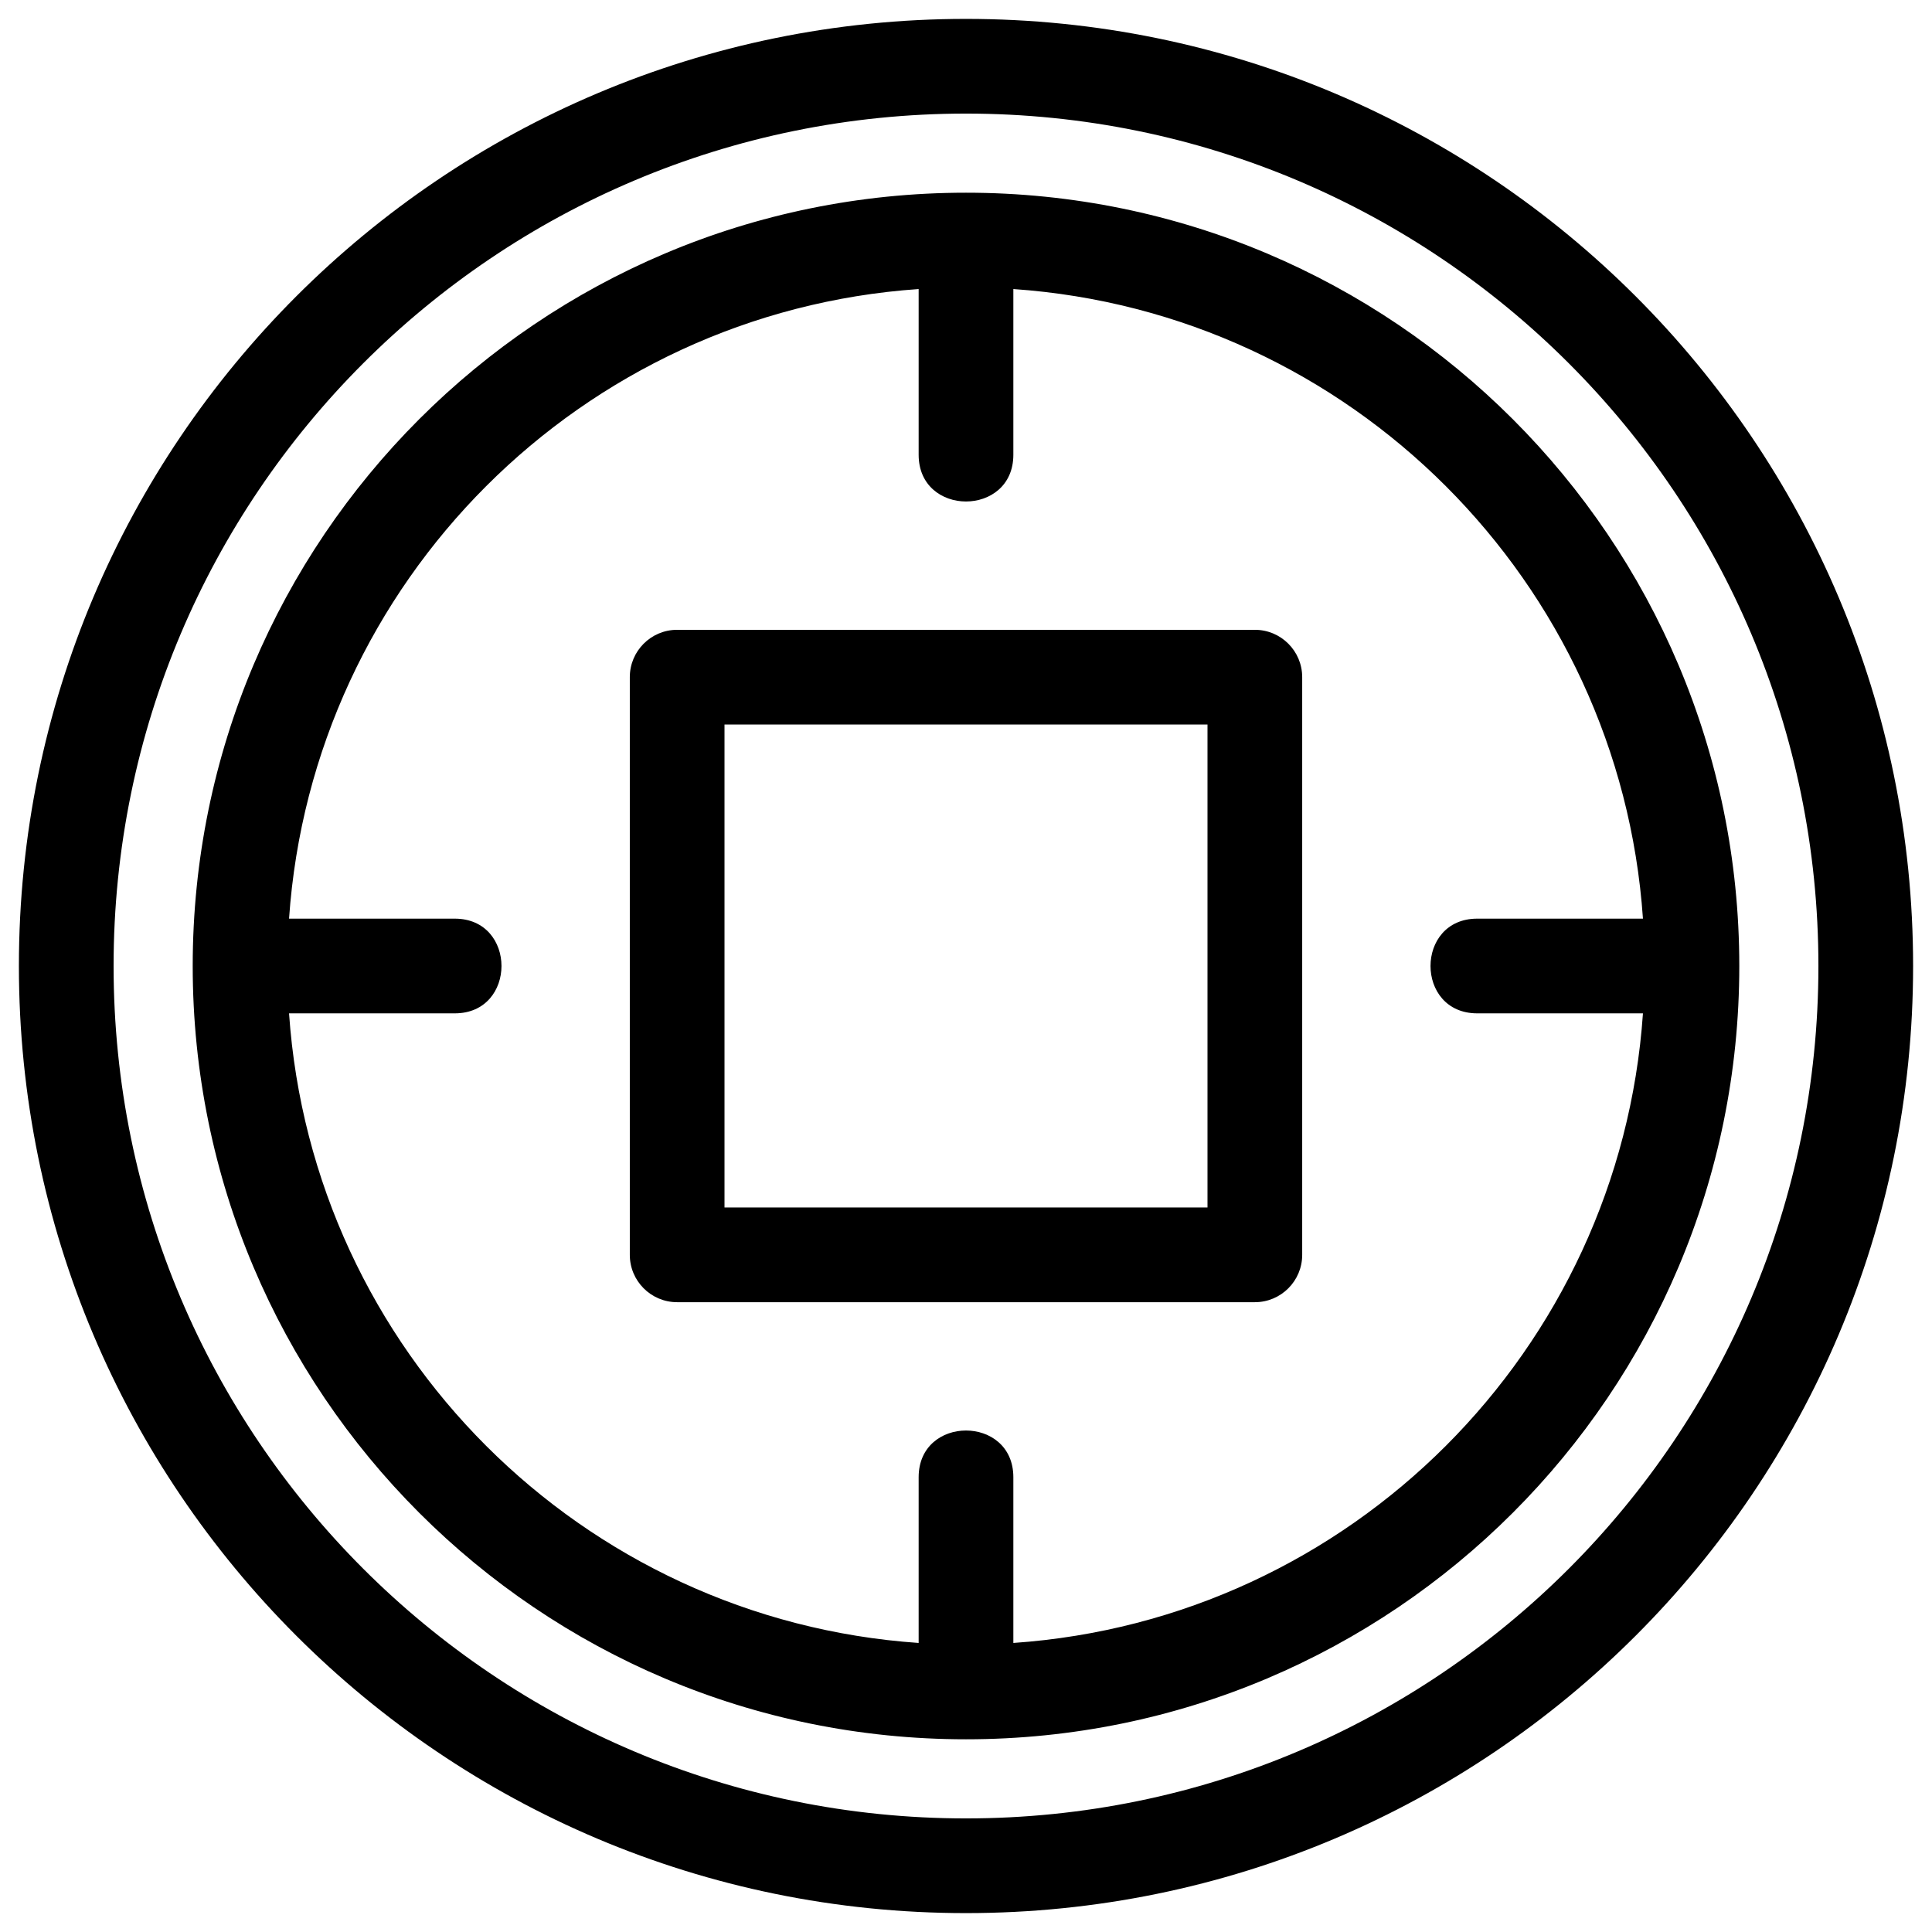 <?xml version="1.0" ?>
<!DOCTYPE svg  PUBLIC '-//W3C//DTD SVG 1.1//EN'  'http://www.w3.org/Graphics/SVG/1.1/DTD/svg11.dtd'>
<!-- Скачано с сайта svg4.ru / Downloaded from svg4.ru -->
<svg fill="#000000" width="800px" height="800px" viewBox="0 0 846.66 846.66" style="shape-rendering:geometricPrecision; text-rendering:geometricPrecision; image-rendering:optimizeQuality; fill-rule:evenodd; clip-rule:evenodd" version="1.1" xml:space="preserve" xmlns="http://www.w3.org/2000/svg" xmlns:xlink="http://www.w3.org/1999/xlink">
<defs>
<style type="text/css">
   <![CDATA[
    .fil0 {fill:black;fill-rule:nonzero}
   ]]>
  </style>
</defs>
<g id="Layer_x0020_1">
<path class="fil0" d="M423.33 8.28c229.22,0 415.05,185.83 415.05,415.05 0,229.22 -185.83,415.05 -415.05,415.05 -229.22,0 -415.05,-185.83 -415.05,-415.05 0,-229.22 185.83,-415.05 415.05,-415.05zm296.66 435.8l-72.63 0c-27.29,0 -27.29,-41.5 0,-41.5l72.63 0c-10.18,-147.72 -128.2,-265.73 -275.91,-275.91l0 72.63c0,27.29 -41.5,27.29 -41.5,0l0 -72.63c-147.71,10.18 -265.73,128.2 -275.91,275.91l72.63 0c27.29,0 27.29,41.5 0,41.5l-72.63 0c10.18,147.71 128.19,265.73 275.91,275.91l0 -72.63c0,-27.29 41.5,-27.29 41.5,0l0 72.63c147.72,-10.18 265.73,-128.19 275.91,-275.91zm-296.66 -359.63c187.16,0 338.88,151.72 338.88,338.88 0,187.16 -151.72,338.88 -338.88,338.88 -187.16,0 -338.88,-151.72 -338.88,-338.88 0,-187.16 151.72,-338.88 338.88,-338.88zm-126.58 191.55l253.16 0c11.46,0 20.75,9.29 20.75,20.75l0 253.16c0,11.46 -9.29,20.75 -20.75,20.75l-253.16 0c-11.46,0 -20.75,-9.29 -20.75,-20.75l0 -253.16c0,-11.46 9.29,-20.75 20.75,-20.75zm232.41 41.5l-211.66 0 0 211.66 211.66 0 0 -211.66zm-105.83 -267.72c-206.3,0 -373.55,167.25 -373.55,373.55 0,206.31 167.24,373.55 373.55,373.55 206.31,0 373.55,-167.24 373.55,-373.55 0,-206.31 -167.24,-373.55 -373.55,-373.55z"/>
</g>
</svg>